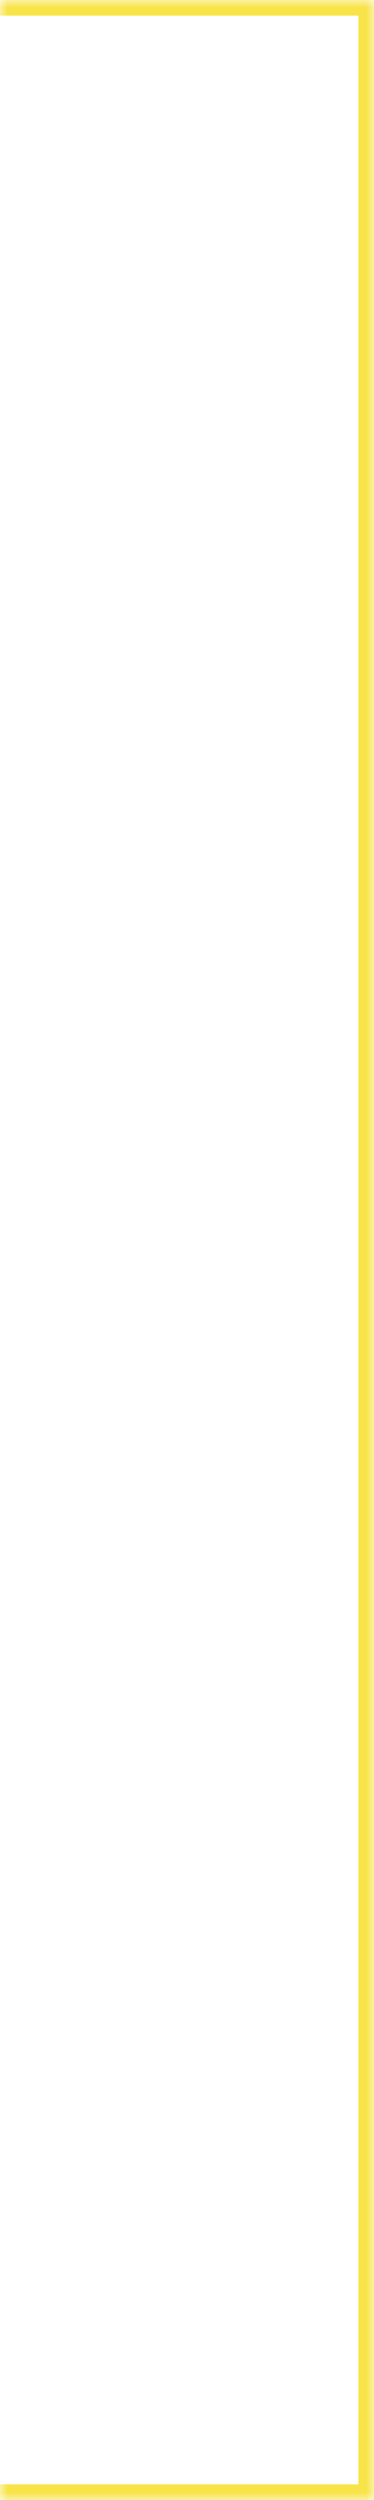 <?xml version="1.0" encoding="UTF-8"?> <svg xmlns="http://www.w3.org/2000/svg" width="24" height="160" viewBox="0 0 24 160" fill="none"><mask id="path-1-inside-1_1_197" fill="white"><path d="M24 0H0V160H24V0Z"></path></mask><path d="M24 0V-1H25V0H24ZM24 160H25V161H24V160ZM24 1H0V-1H24V1ZM0 159H24V161H0V159ZM23 160V0H25V160H23Z" fill="#F8E448" mask="url(#path-1-inside-1_1_197)"></path></svg> 